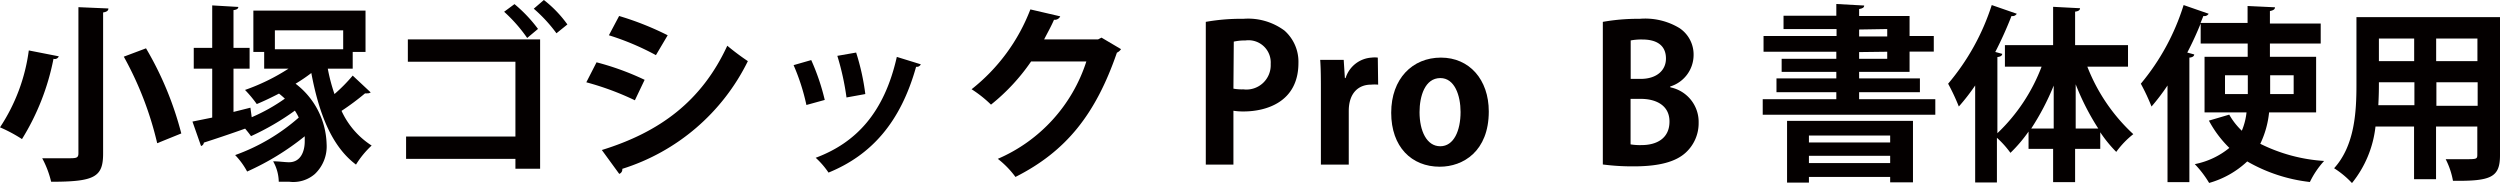 <svg xmlns="http://www.w3.org/2000/svg" viewBox="0 0 212.64 15.57"><defs><style>.cls-1{fill:#040000;}</style></defs><title>アセット 53</title><g id="レイヤー_2" data-name="レイヤー 2"><g id="contents"><path class="cls-1" d="M5,4.79A.36.36,0,0,1,4.55,5a20.33,20.33,0,0,1-2.68,6.83,12.51,12.51,0,0,0-1.87-1A15.51,15.51,0,0,0,2.45,4.29ZM6.67.61,9.22.72c0,.18-.13.29-.45.34v12c0,2-.72,2.4-4.42,2.4a8.14,8.14,0,0,0-.76-2l2.16,0c.73,0,.92,0,.92-.43Zm6.7,11.57a28.58,28.58,0,0,0-2.84-7.36l1.89-.71a28,28,0,0,1,3,7.24Z"/><path class="cls-1" d="M27.88,5.84A15.08,15.08,0,0,0,28.45,8,13.9,13.9,0,0,0,30,6.43l1.53,1.43a.49.49,0,0,1-.3.08.62.62,0,0,1-.18,0,21.52,21.52,0,0,1-2,1.49,6.94,6.94,0,0,0,2.56,2.95A7.67,7.67,0,0,0,30.28,14c-2.1-1.57-3.17-4.43-3.8-7.79a13.64,13.64,0,0,1-1.34.91,6.67,6.67,0,0,1,2.64,5.12,3.23,3.23,0,0,1-1,2.56,2.79,2.79,0,0,1-2.16.66c-.27,0-.59,0-.91,0a3.63,3.63,0,0,0-.48-1.74c.51,0,1,.08,1.35.08,1,0,1.34-.93,1.34-1.78,0-.13,0-.29,0-.43a22.21,22.21,0,0,1-4.9,3A6.26,6.26,0,0,0,20,13.19,16.68,16.68,0,0,0,25.41,10a4.24,4.24,0,0,0-.33-.59,21.76,21.76,0,0,1-3.73,2.17c-.13-.19-.31-.41-.5-.64-1.31.47-2.61.9-3.51,1.19a.34.34,0,0,1-.24.29l-.73-2.08L18.05,10V5.84H16.48V4.07h1.57V.46l2.22.13c0,.15-.14.24-.41.27V4.07h1.37V5.84H19.86V9.52l1.44-.36.11.81a15.3,15.3,0,0,0,2.82-1.58c-.16-.15-.32-.29-.5-.43-.64.33-1.28.64-1.89.89a10.3,10.3,0,0,0-1-1.2,17.37,17.37,0,0,0,3.7-1.81H22.47V4.42h-.92V.9h9.54V4.42H30V5.84Zm1.31-3.26H23.38V4.19h5.81Z"/><path class="cls-1" d="M45.94,3.35v11h-2.1v-.84h-9.3v-1.9h9.3V5.25H34.69V3.35Zm-2.18-3a12.08,12.08,0,0,1,2,2.11l-.92.77A13,13,0,0,0,42.88,1ZM46.26,0a10,10,0,0,1,2,2.08l-.93.75A12.53,12.53,0,0,0,45.4.74Z"/><path class="cls-1" d="M50.74,5.3a22.8,22.8,0,0,1,4.09,1.49L54,8.53A23.71,23.71,0,0,0,49.87,7Zm.45,7.46c4.91-1.52,8.48-4.13,10.67-8.87A21,21,0,0,0,63.61,5.2a17.85,17.85,0,0,1-10.68,9.16.4.4,0,0,1-.26.43Zm1.47-11.4A25.05,25.05,0,0,1,56.79,3l-1,1.69a22.18,22.18,0,0,0-4-1.69Z"/><path class="cls-1" d="M69,5.11A18.78,18.78,0,0,1,70.15,8.5l-1.56.43A17.8,17.8,0,0,0,67.5,5.54Zm9.32.36a.37.37,0,0,1-.4.21c-1.32,4.72-3.8,7.51-7.45,9a6.91,6.91,0,0,0-1.09-1.26c3.43-1.28,5.83-3.83,6.9-8.58Zm-5.5-1A19.7,19.7,0,0,1,73.6,8L72,8.29a22,22,0,0,0-.78-3.54Z"/><path class="cls-1" d="M95.35,4.18a.86.86,0,0,1-.35.3c-1.81,5.24-4.31,8.39-8.63,10.57a7.74,7.74,0,0,0-1.5-1.54A13.52,13.52,0,0,0,92.4,5.23H87.7A16.94,16.94,0,0,1,84.29,8.9a10.23,10.23,0,0,0-1.65-1.31,15.87,15.87,0,0,0,5-6.79l2.54.59a.51.51,0,0,1-.53.29c-.25.58-.57,1.14-.84,1.67H93.4l.29-.15Z"/><path class="cls-1" d="M102.56,1.86a17,17,0,0,1,3.19-.26,5.2,5.2,0,0,1,3.5,1,3.54,3.54,0,0,1,1.19,2.75c0,3.38-2.82,4.13-4.66,4.13a5.39,5.39,0,0,1-.87-.06V14h-2.35Zm2.35,5.68a4,4,0,0,0,.84.06,2.07,2.07,0,0,0,2.33-2.16,1.89,1.89,0,0,0-2.14-2,4.55,4.55,0,0,0-1,.1Z"/><path class="cls-1" d="M117.22,7.2a3.67,3.67,0,0,0-.61,0c-1.07,0-1.89.72-1.89,2.24V14h-2.37V7.88c0-1.11,0-2-.06-2.79h2l.1,1.55h.06a2.48,2.48,0,0,1,2.21-1.74,2.07,2.07,0,0,1,.53,0Z"/><path class="cls-1" d="M126.63,9.48c0,3.39-2.18,4.7-4.17,4.7-2.4,0-4.13-1.69-4.13-4.59s1.81-4.69,4.23-4.69S126.63,6.77,126.63,9.48Zm-4.12-2.84c-1.31,0-1.77,1.54-1.77,2.9,0,1.58.6,2.9,1.76,2.9s1.73-1.33,1.73-2.92C124.23,8.13,123.73,6.64,122.51,6.64Z"/><path class="cls-1" d="M142.08,7.43a3,3,0,0,1,2.4,3A3.39,3.39,0,0,1,143.36,13c-.83.75-2.21,1.15-4.4,1.15a19.47,19.47,0,0,1-2.63-.16V1.86a17.11,17.11,0,0,1,3.13-.26,5.63,5.63,0,0,1,3.39.79,2.7,2.7,0,0,1,1.2,2.32,2.81,2.81,0,0,1-2,2.65Zm-2.53-.72c1.35,0,2.15-.72,2.15-1.73,0-1.22-.92-1.62-2-1.62a4.77,4.77,0,0,0-1,.08V6.71Zm-.86,5.57a4.8,4.8,0,0,0,.94.06c1.28,0,2.37-.57,2.37-2s-1.22-1.93-2.43-1.93h-.88Z"/><path class="cls-1" d="M158.13,8.44h6.48V9.76H149.93V8.44h6.26v-.6H151.1V6.67h5.09V6.11h-4.65V5h4.65v-.6H150V3.06h6.21V2.47H151.7V1.34h4.49v-1l2.37.13c0,.17-.13.25-.43.3v.59h4.29V3.06h2.06V4.39h-2.06V6.11h-4.29v.56h5.17V7.84h-5.17ZM152,15.53V10.28h10.71v5.23h-1.94v-.46h-6.91v.48Zm8.77-4h-6.91v.59h6.91Zm-6.91,2.34h6.91v-.62h-6.91Zm4.27-11.36v.59h2.39V2.47Zm0,1.92V5h2.39v-.6Z"/><path class="cls-1" d="M181,5.67h-3.46a15.4,15.4,0,0,0,3.91,5.74A7.5,7.5,0,0,0,180,12.92a11.07,11.07,0,0,1-1.36-1.67v1.41H176.5v2.83h-1.87V12.66h-2.09V11.19A12.24,12.24,0,0,1,171,13a8,8,0,0,0-1.15-1.28v3.8H168V7.27a17.6,17.6,0,0,1-1.39,1.79,17.87,17.87,0,0,0-.91-1.94A19.58,19.58,0,0,0,169.41.43l2.13.74a.42.42,0,0,1-.45.19,32.2,32.2,0,0,1-1.38,3.06l.59.16c0,.14-.14.25-.41.27v6.48a15.25,15.25,0,0,0,3.76-5.66h-3.12V3.84h4.1V.58l2.29.12c0,.15-.13.26-.42.29V3.84H181Zm-6.32,1.61a21.26,21.26,0,0,1-1.91,3.65h1.91Zm1.87,3.65h1.92a21.06,21.06,0,0,1-1.92-3.76Z"/><path class="cls-1" d="M193,9.56a8,8,0,0,1-.75,2.67,14.17,14.17,0,0,0,5.43,1.46,7.42,7.42,0,0,0-1.21,1.79,13.72,13.72,0,0,1-5.33-1.75,7.82,7.82,0,0,1-3.24,1.83,8.82,8.82,0,0,0-1.22-1.6,6.66,6.66,0,0,0,2.94-1.38,9.52,9.52,0,0,1-1.74-2.32l1.73-.51a5.89,5.89,0,0,0,1.07,1.37,5.51,5.51,0,0,0,.4-1.56h-3.57V4.83h3.67V3.7h-4V2c-.34.84-.72,1.67-1.14,2.47l.59.16c0,.14-.14.25-.41.27V15.49h-1.86V7.27A17.6,17.6,0,0,1,183,9.06a17.87,17.87,0,0,0-.91-1.94A19.42,19.42,0,0,0,185.73.43l2.13.74a.42.42,0,0,1-.45.19l-.24.59h4V.51l2.33.11c0,.16-.12.26-.43.32V2h4.32V3.7h-4.32V4.83H197V9.56ZM191.19,8V6.4h-1.94V8Zm1.9-1.6V8h2V6.4Z"/><path class="cls-1" d="M212.64,1.46V13.21c0,1.9-.8,2.2-4,2.17a6.55,6.55,0,0,0-.62-1.84c.54,0,1.15,0,1.62,0,1,0,1.07,0,1.07-.38V10.76h-3.51v4.48h-1.87V10.76h-3.28a9.26,9.26,0,0,1-2,4.81,7.72,7.72,0,0,0-1.52-1.26c1.76-1.94,1.9-4.82,1.9-7.09V1.46ZM202.34,7c0,.51,0,1-.05,1.95h3.07V7Zm3-3.72h-3V5.2h3Zm5.38,1.92V3.28h-3.51V5.2ZM207.23,9h3.51V7h-3.51Z"/></g></g></svg>